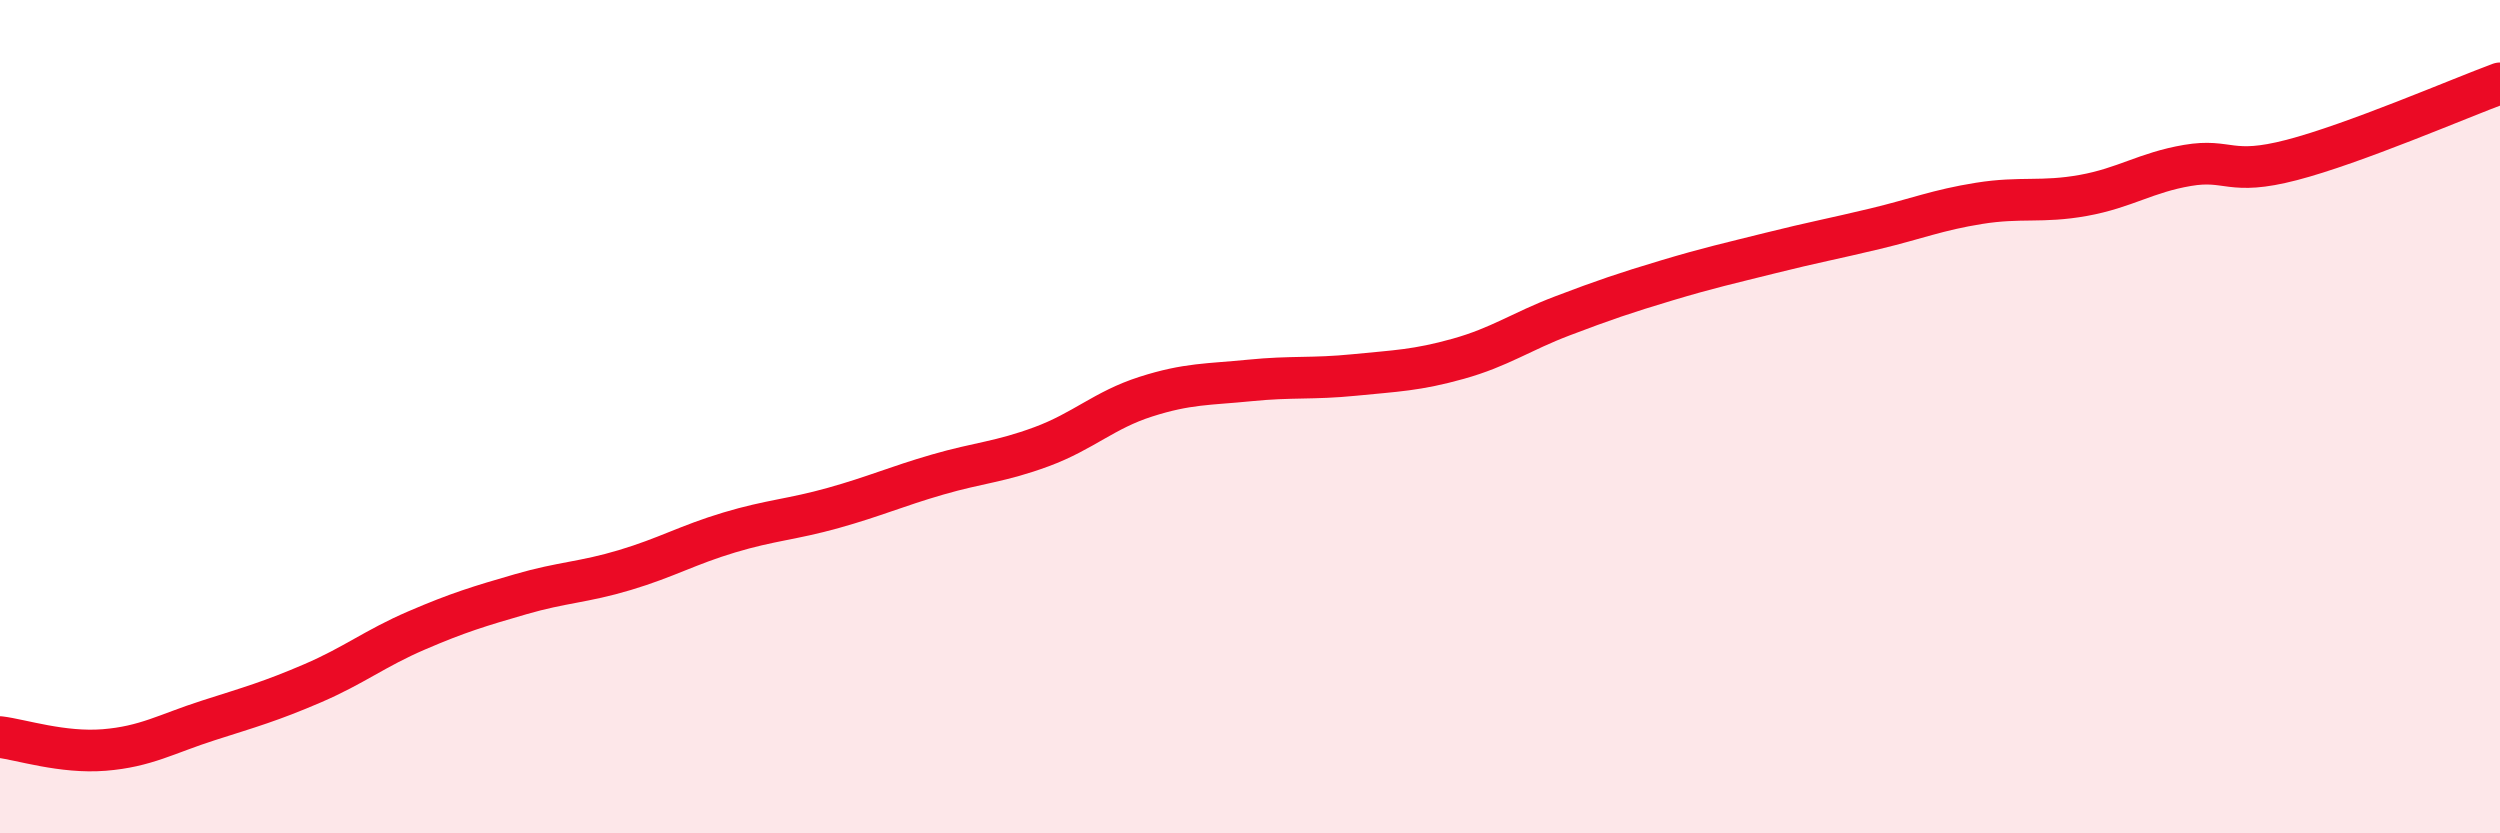
    <svg width="60" height="20" viewBox="0 0 60 20" xmlns="http://www.w3.org/2000/svg">
      <path
        d="M 0,17.69 C 0.5,17.75 1.5,18.08 2.5,18 C 3.5,17.92 4,17.61 5,17.29 C 6,16.97 6.5,16.83 7.5,16.4 C 8.5,15.97 9,15.56 10,15.13 C 11,14.7 11.5,14.55 12.5,14.26 C 13.5,13.97 14,13.98 15,13.68 C 16,13.38 16.5,13.08 17.5,12.78 C 18.5,12.48 19,12.47 20,12.19 C 21,11.91 21.5,11.68 22.5,11.39 C 23.5,11.1 24,11.09 25,10.72 C 26,10.35 26.5,9.84 27.5,9.52 C 28.5,9.2 29,9.23 30,9.13 C 31,9.03 31.5,9.1 32.5,9 C 33.5,8.9 34,8.89 35,8.61 C 36,8.33 36.5,7.96 37.5,7.58 C 38.5,7.2 39,7.03 40,6.73 C 41,6.43 41.5,6.32 42.5,6.07 C 43.5,5.82 44,5.73 45,5.49 C 46,5.25 46.5,5.04 47.5,4.88 C 48.5,4.72 49,4.87 50,4.69 C 51,4.51 51.5,4.14 52.5,3.97 C 53.5,3.8 53.5,4.23 55,3.84 C 56.5,3.45 59,2.37 60,2L60 20L0 20Z"
        fill="#EB0A25"
        opacity="0.1"
        stroke-linecap="round"
        stroke-linejoin="round"
      />
      <path
        d="M 0,17.69 C 0.5,17.75 1.5,18.08 2.5,18 C 3.5,17.92 4,17.61 5,17.29 C 6,16.97 6.5,16.83 7.5,16.4 C 8.5,15.97 9,15.56 10,15.13 C 11,14.7 11.5,14.55 12.5,14.26 C 13.5,13.97 14,13.98 15,13.68 C 16,13.38 16.5,13.08 17.5,12.78 C 18.5,12.48 19,12.47 20,12.19 C 21,11.91 21.5,11.68 22.5,11.39 C 23.5,11.1 24,11.09 25,10.72 C 26,10.35 26.5,9.84 27.5,9.52 C 28.5,9.2 29,9.23 30,9.13 C 31,9.03 31.5,9.1 32.5,9 C 33.5,8.9 34,8.89 35,8.61 C 36,8.33 36.5,7.96 37.5,7.58 C 38.5,7.2 39,7.03 40,6.73 C 41,6.43 41.5,6.32 42.5,6.07 C 43.5,5.82 44,5.73 45,5.49 C 46,5.25 46.5,5.04 47.5,4.88 C 48.5,4.72 49,4.87 50,4.69 C 51,4.51 51.5,4.14 52.5,3.97 C 53.5,3.8 53.5,4.23 55,3.84 C 56.5,3.45 59,2.37 60,2"
        stroke="#EB0A25"
        stroke-width="1"
        fill="none"
        stroke-linecap="round"
        stroke-linejoin="round"
      />
    </svg>
  